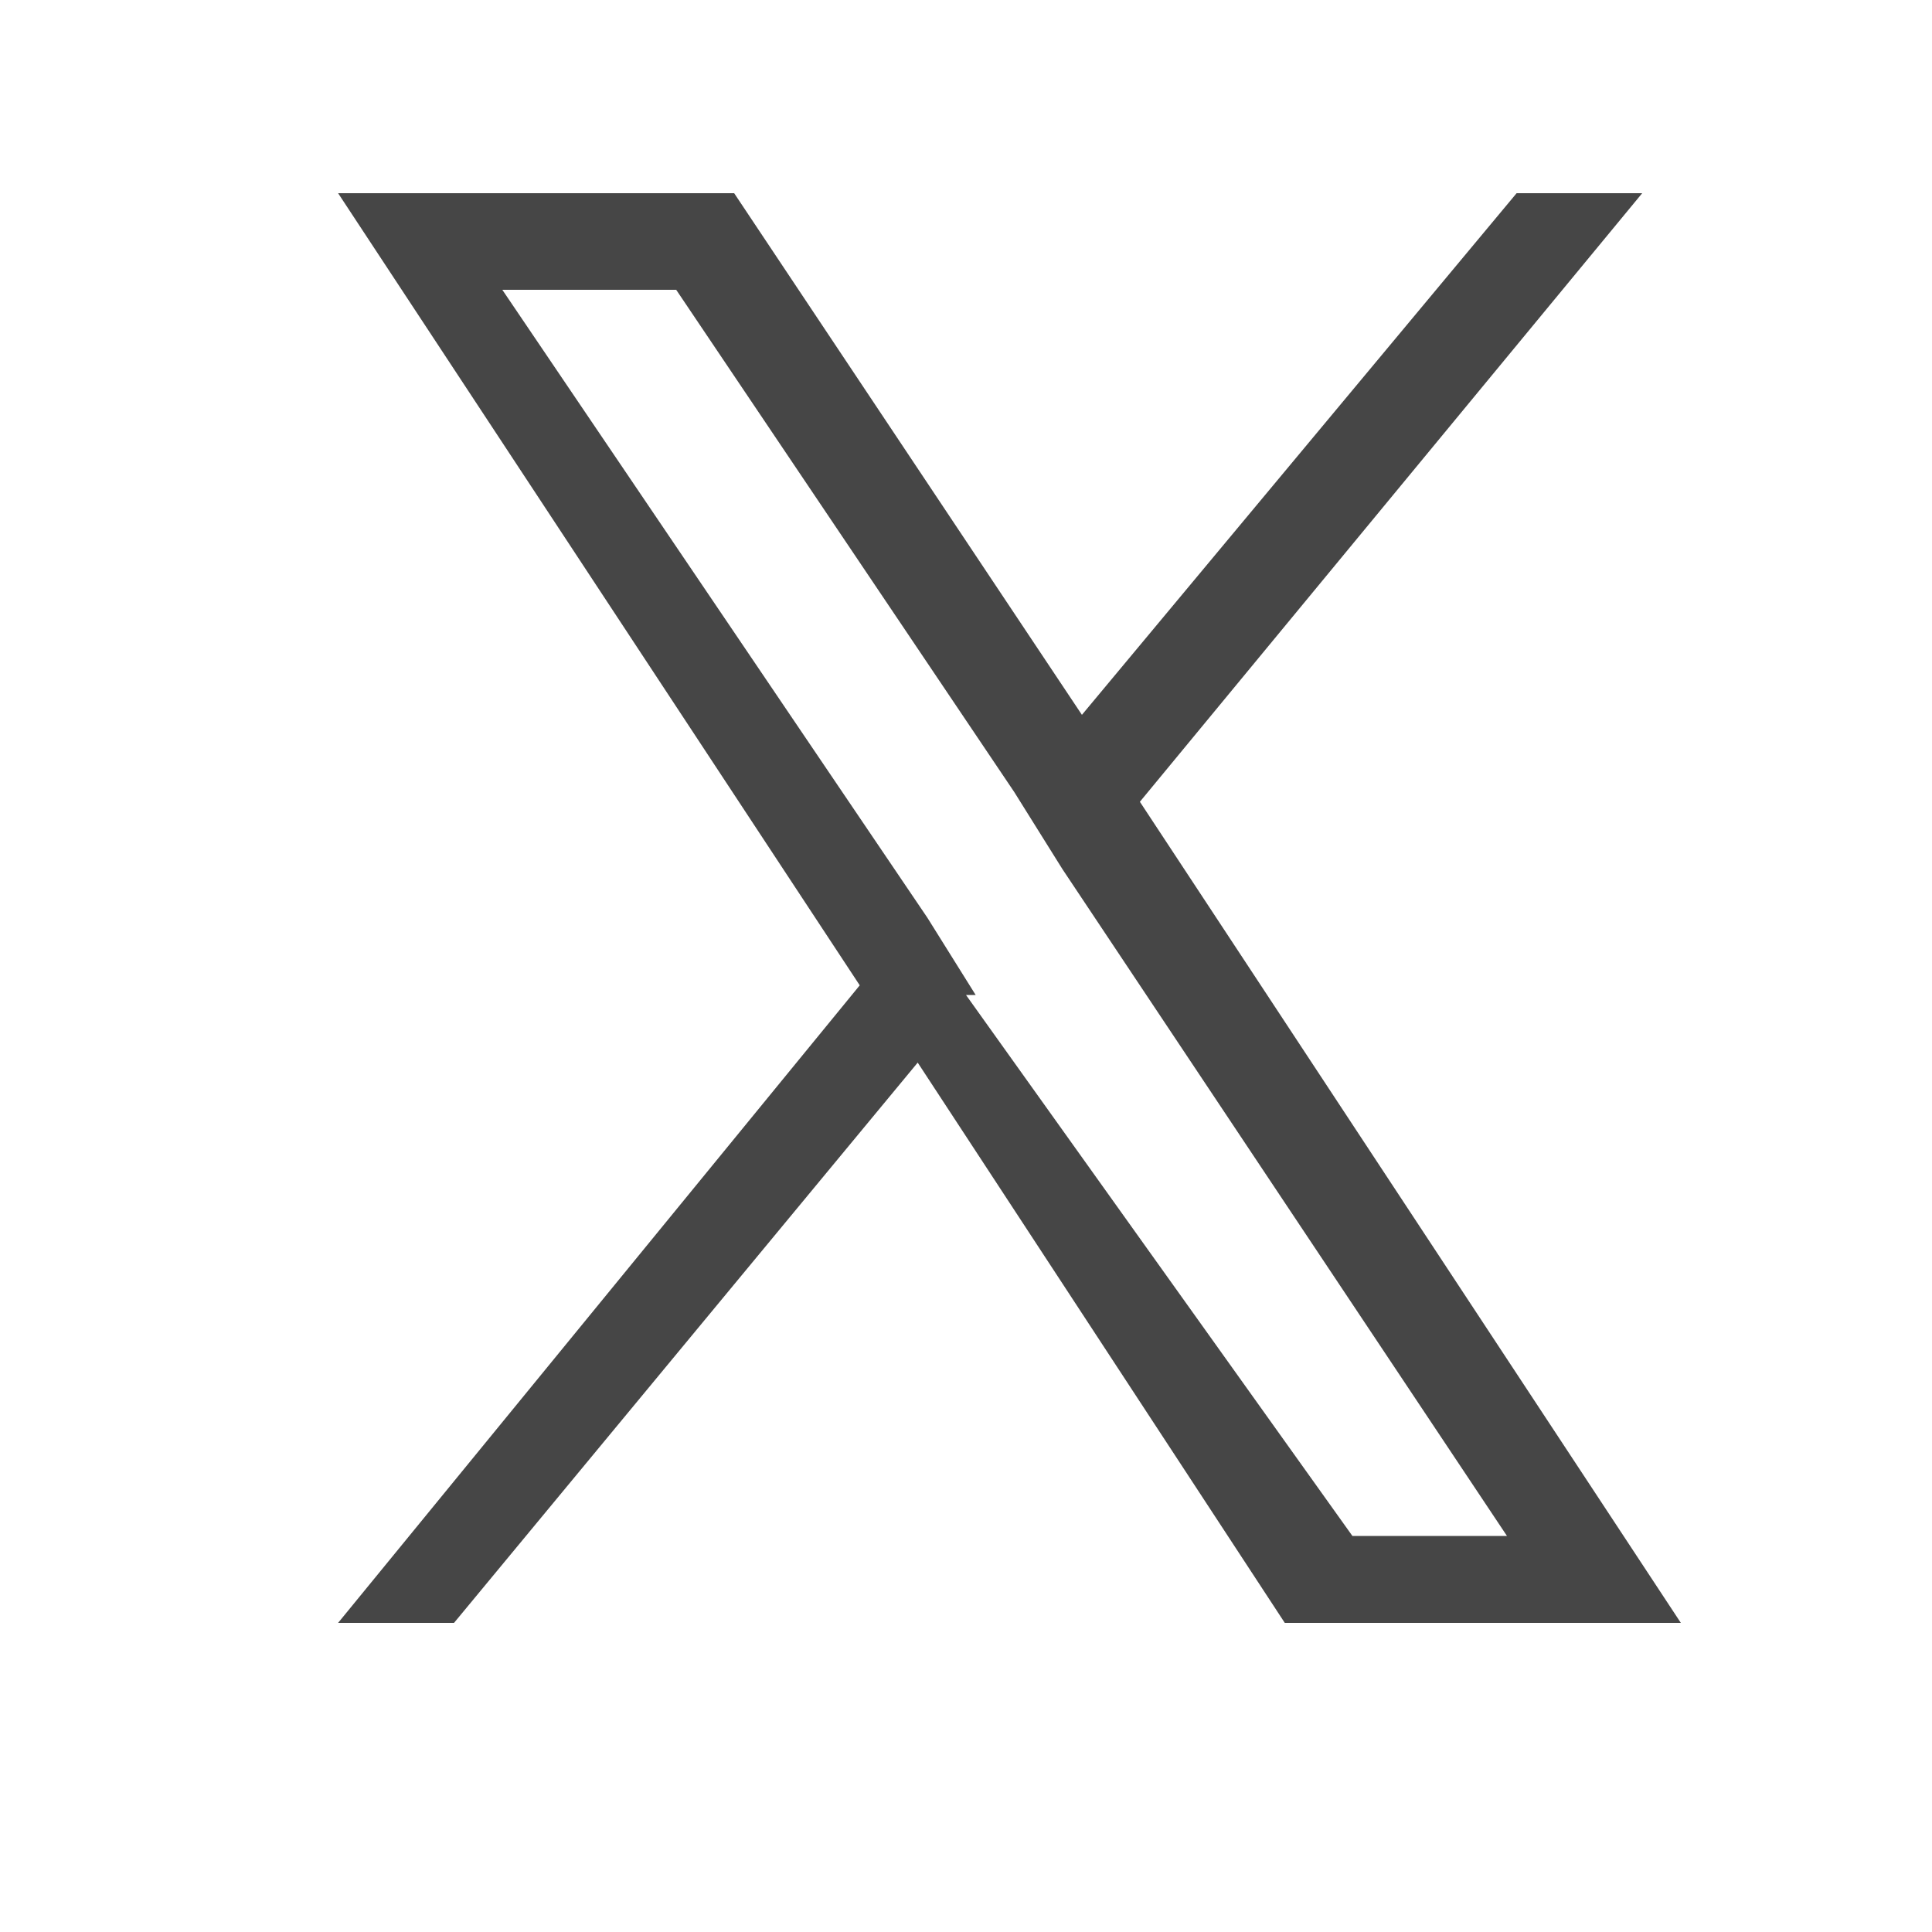 <svg xmlns="http://www.w3.org/2000/svg" viewBox="0 0 20 20">
	<path fill="#464646" d="M11.8 8.3 17 2h-1.3l-4.5 5.4L7.6 2H3.5l5.4 8.2-5.4 6.6h1.2L9.5 11l3.8 5.8h4.1l-5.6-8.5zm-1.7 2-.5-.8L5.2 3H7l3.5 5.2.5.8 4.6 6.9H14L10 10.3z"/>
</svg>
